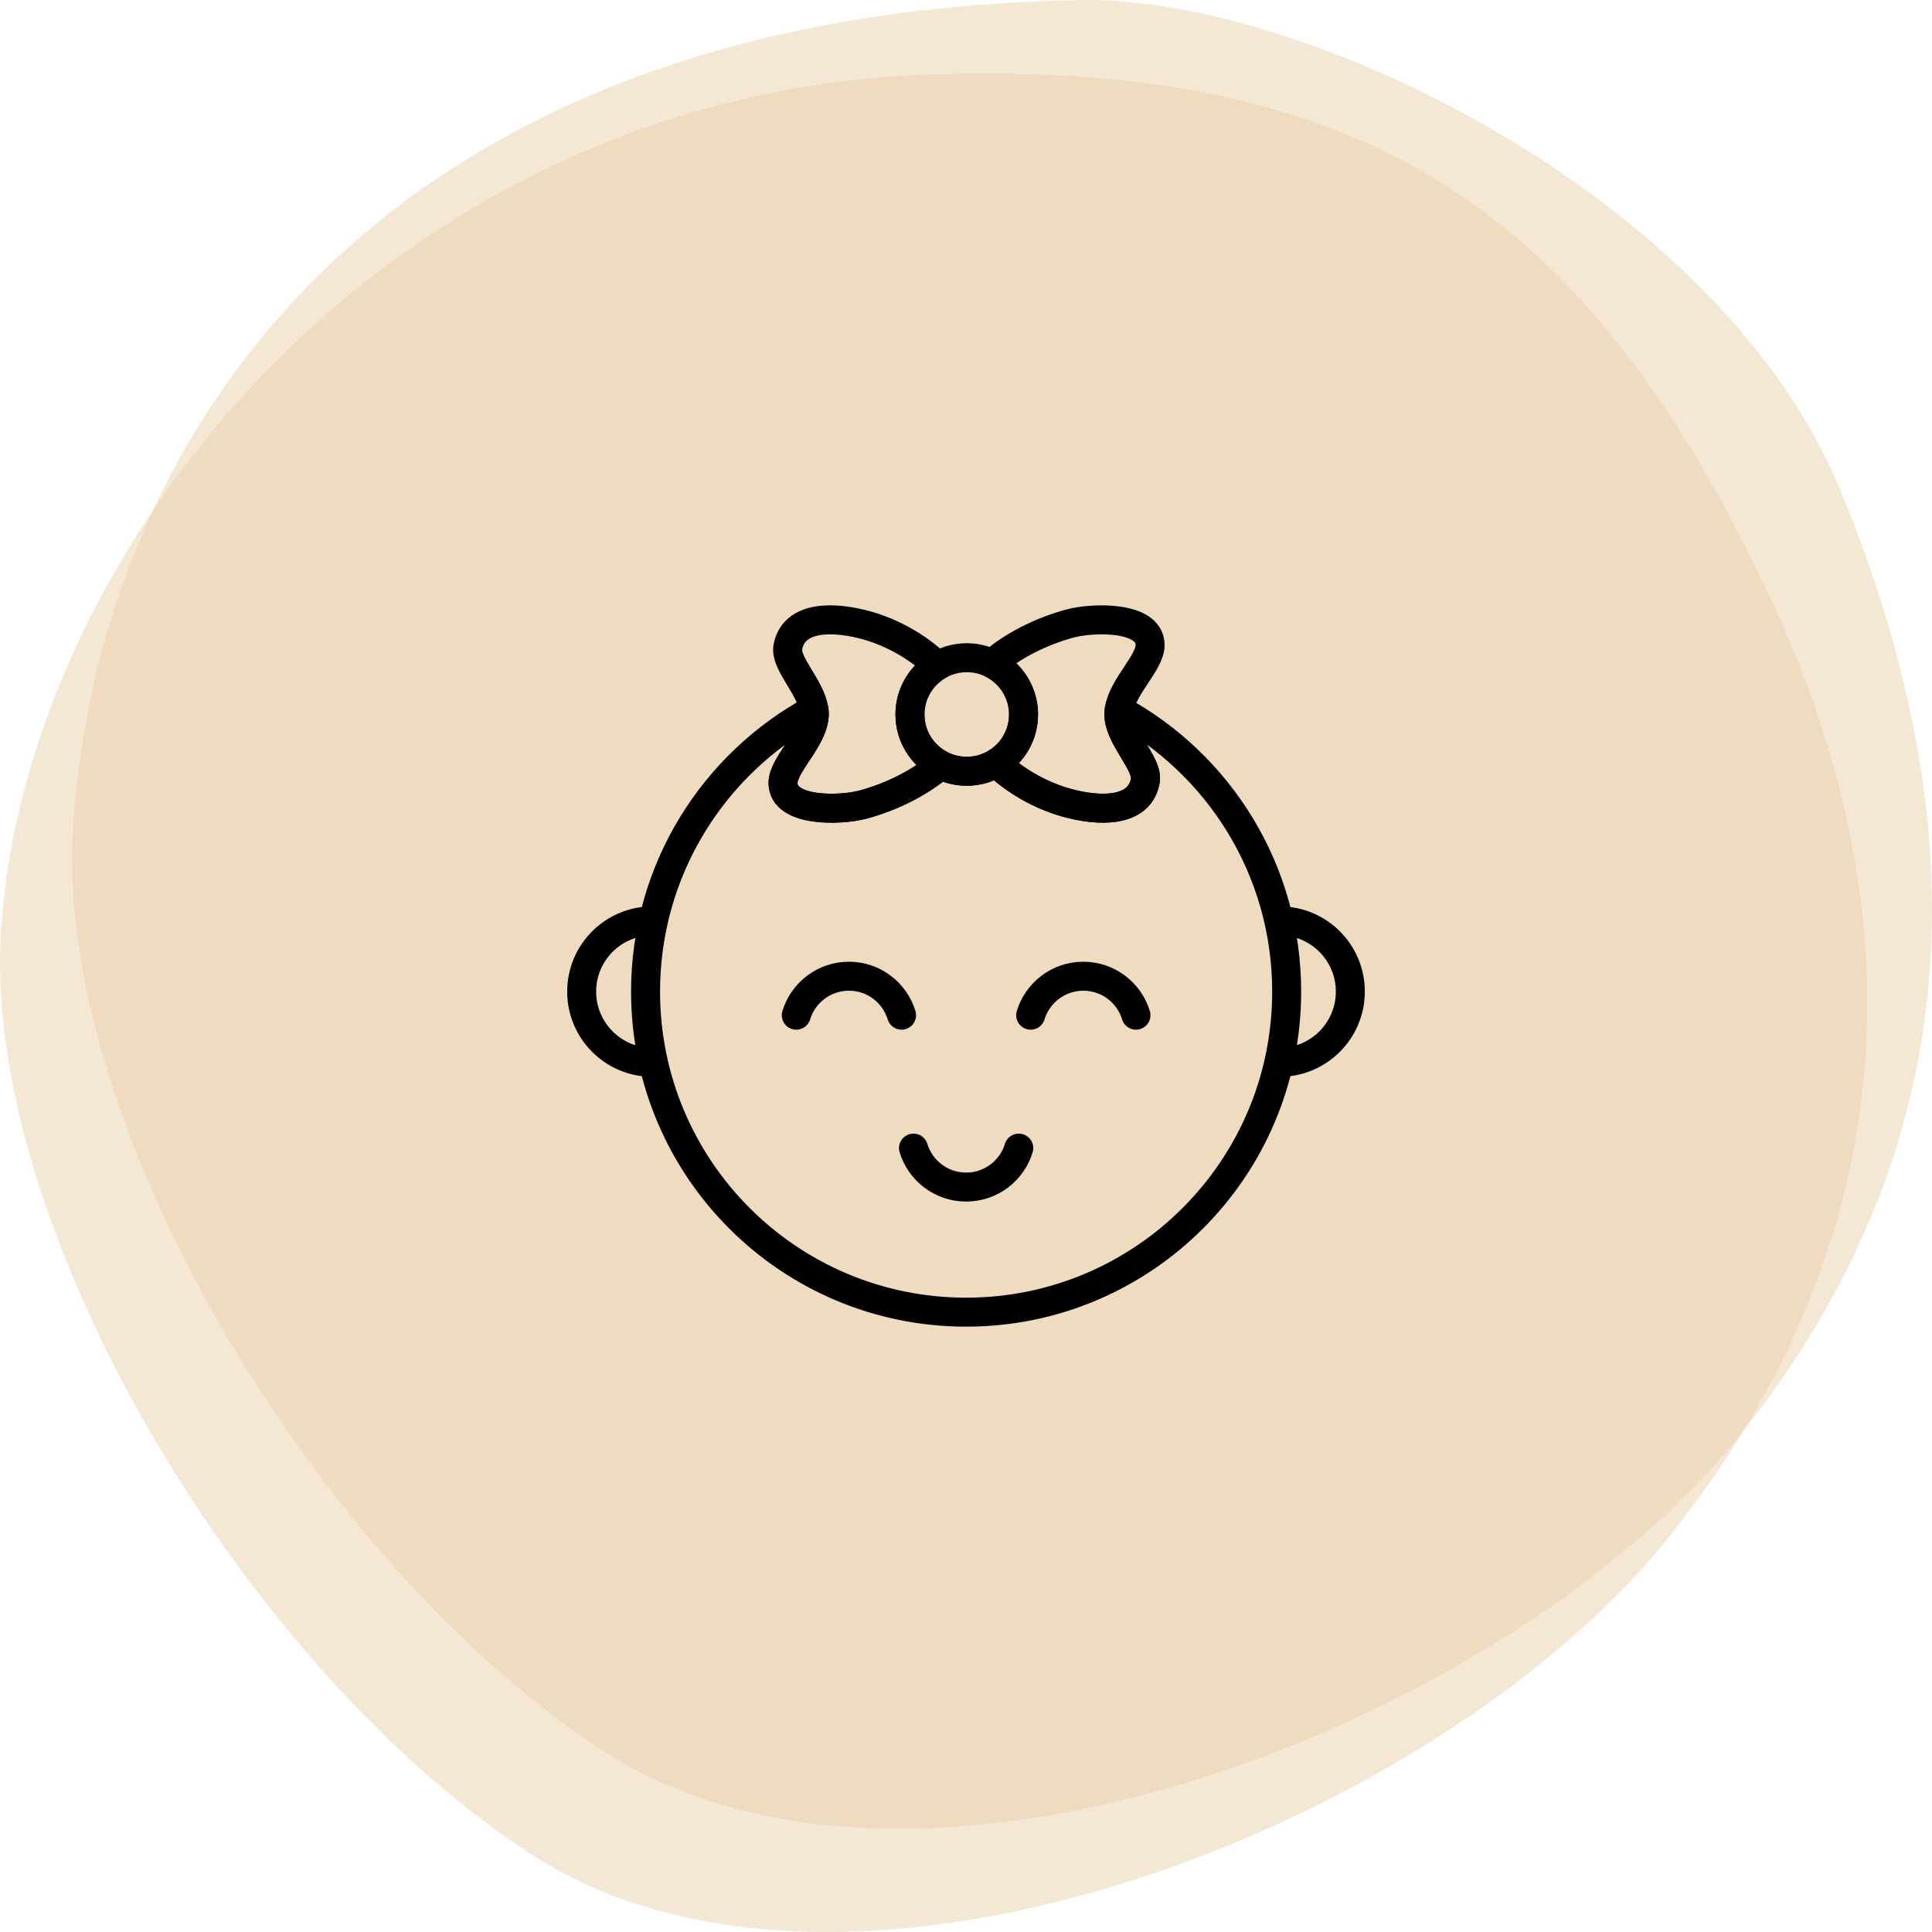 <?xml version="1.0" encoding="UTF-8"?>
<svg id="Ebene_1" xmlns="http://www.w3.org/2000/svg" viewBox="0 0 1000 1000">
  <defs>
    <style>
      .cls-1 {
        fill: none;
        stroke: #000;
        stroke-linecap: round;
        stroke-linejoin: round;
        stroke-width: 15px;
      }

      .cls-2 {
        fill: #eacfaa;
      }

      .cls-3 {
        opacity: .5;
      }
    </style>
  </defs>
  <g>
    <g class="cls-3">
      <path class="cls-2" d="M952.57,253.69c73.57,178.46,65.42,342.26-51.82,488.86-117.26,146.61-422.76,270.18-587.55,164.3C166.7,812.71,27.61,584.01,37.83,427.72,50.87,227.97,192.76,6.27,559.92.03c115.74-1.97,330.04,101.78,392.66,253.66Z"/>
    </g>
    <g class="cls-3">
      <path class="cls-2" d="M483.23,38.47c223.38-6.85,338.12,70.09,432.04,268.69,82.42,174.28,65.42,342.26-51.82,488.86-117.26,146.61-422.76,270.18-587.55,164.3C129.4,866.18-9.68,637.48.53,481.19,13.58,281.44,203.14,47.06,483.23,38.47Z"/>
    </g>
  </g>
  <g>
    <path class="cls-1" d="M337.68,549.86c-20.22,0-36.61-16.39-36.61-36.61s16.39-36.61,36.61-36.61"/>
    <path class="cls-1" d="M662.32,476.63c20.22,0,36.61,16.39,36.61,36.61s-16.39,36.61-36.61,36.61"/>
    <path class="cls-1" d="M665.98,513.25c0,91.63-74.28,165.92-165.92,165.92s-165.92-74.28-165.92-165.92c0-63.13,35.25-118.02,87.15-146.07.13.78.18,1.54.18,2.31,0,12.79-16.17,26.07-16.17,35.77,0,15.24,29.86,14.31,41.37,11.2,15.49-4.18,30.1-11.74,40.16-20.56,4.06,2.11,8.66,3.3,13.55,3.3,5.61,0,10.86-1.57,15.31-4.3,9.34,8.85,22.09,16.53,36.05,20.48,16.49,4.66,37.95,5.6,41.06-11.2,1.64-8.82-13.68-22.39-13.68-34.53,0-.74.06-1.49.16-2.24,51.65,28.12,86.7,82.88,86.7,145.82Z"/>
    <g>
      <path class="cls-1" d="M466.65,525.46c-3.56-11.68-14.41-20.17-27.25-20.17s-23.69,8.5-27.25,20.17"/>
      <path class="cls-1" d="M587.97,525.46c-3.56-11.68-14.41-20.17-27.25-20.17s-23.69,8.5-27.25,20.17"/>
    </g>
    <path class="cls-1" d="M472.82,594.26c3.56,11.68,14.41,20.17,27.25,20.17s23.69-8.5,27.25-20.17"/>
    <path class="cls-1" d="M579.12,369.67c0,12.13,15.32,25.71,13.68,34.53-3.11,16.8-24.57,15.86-41.06,11.2-13.97-3.95-26.72-11.63-36.05-20.48,8.45-5.16,14.09-14.47,14.09-25.1,0-8.33-3.47-15.85-9.04-21.21-2.13-2.04-4.56-3.77-7.23-5.11,10.07-8.93,24.8-16.58,40.42-20.8,11.51-3.1,41.37-4.04,41.37,11.2,0,9.14-14.33,21.45-16.01,33.53-.1.75-.16,1.5-.16,2.24Z"/>
    <path class="cls-1" d="M486.83,395.9c-10.06,8.82-24.67,16.38-40.16,20.56-11.51,3.11-41.37,4.04-41.37-11.2,0-9.7,16.17-22.98,16.17-35.77,0-.77-.06-1.54-.18-2.31-1.69-11.51-15.04-23.95-13.5-32.22,3.11-16.8,24.57-15.86,41.06-11.2,14.14,4,27.05,11.82,36.42,20.83-1.86,1.12-3.59,2.44-5.15,3.92-5.63,5.36-9.14,12.92-9.14,21.29,0,11.35,6.43,21.19,15.84,26.09Z"/>
    <path class="cls-1" d="M529.79,369.81c0,10.63-5.64,19.93-14.09,25.1-4.46,2.73-9.7,4.3-15.31,4.3-4.89,0-9.5-1.19-13.55-3.3-9.41-4.9-15.84-14.74-15.84-26.09,0-8.38,3.5-15.94,9.14-21.29,1.56-1.49,3.29-2.8,5.15-3.92,4.41-2.65,9.59-4.18,15.11-4.18,4.71,0,9.18,1.11,13.12,3.08,2.67,1.34,5.11,3.06,7.23,5.11,5.57,5.36,9.04,12.88,9.04,21.21Z"/>
  </g>
</svg>